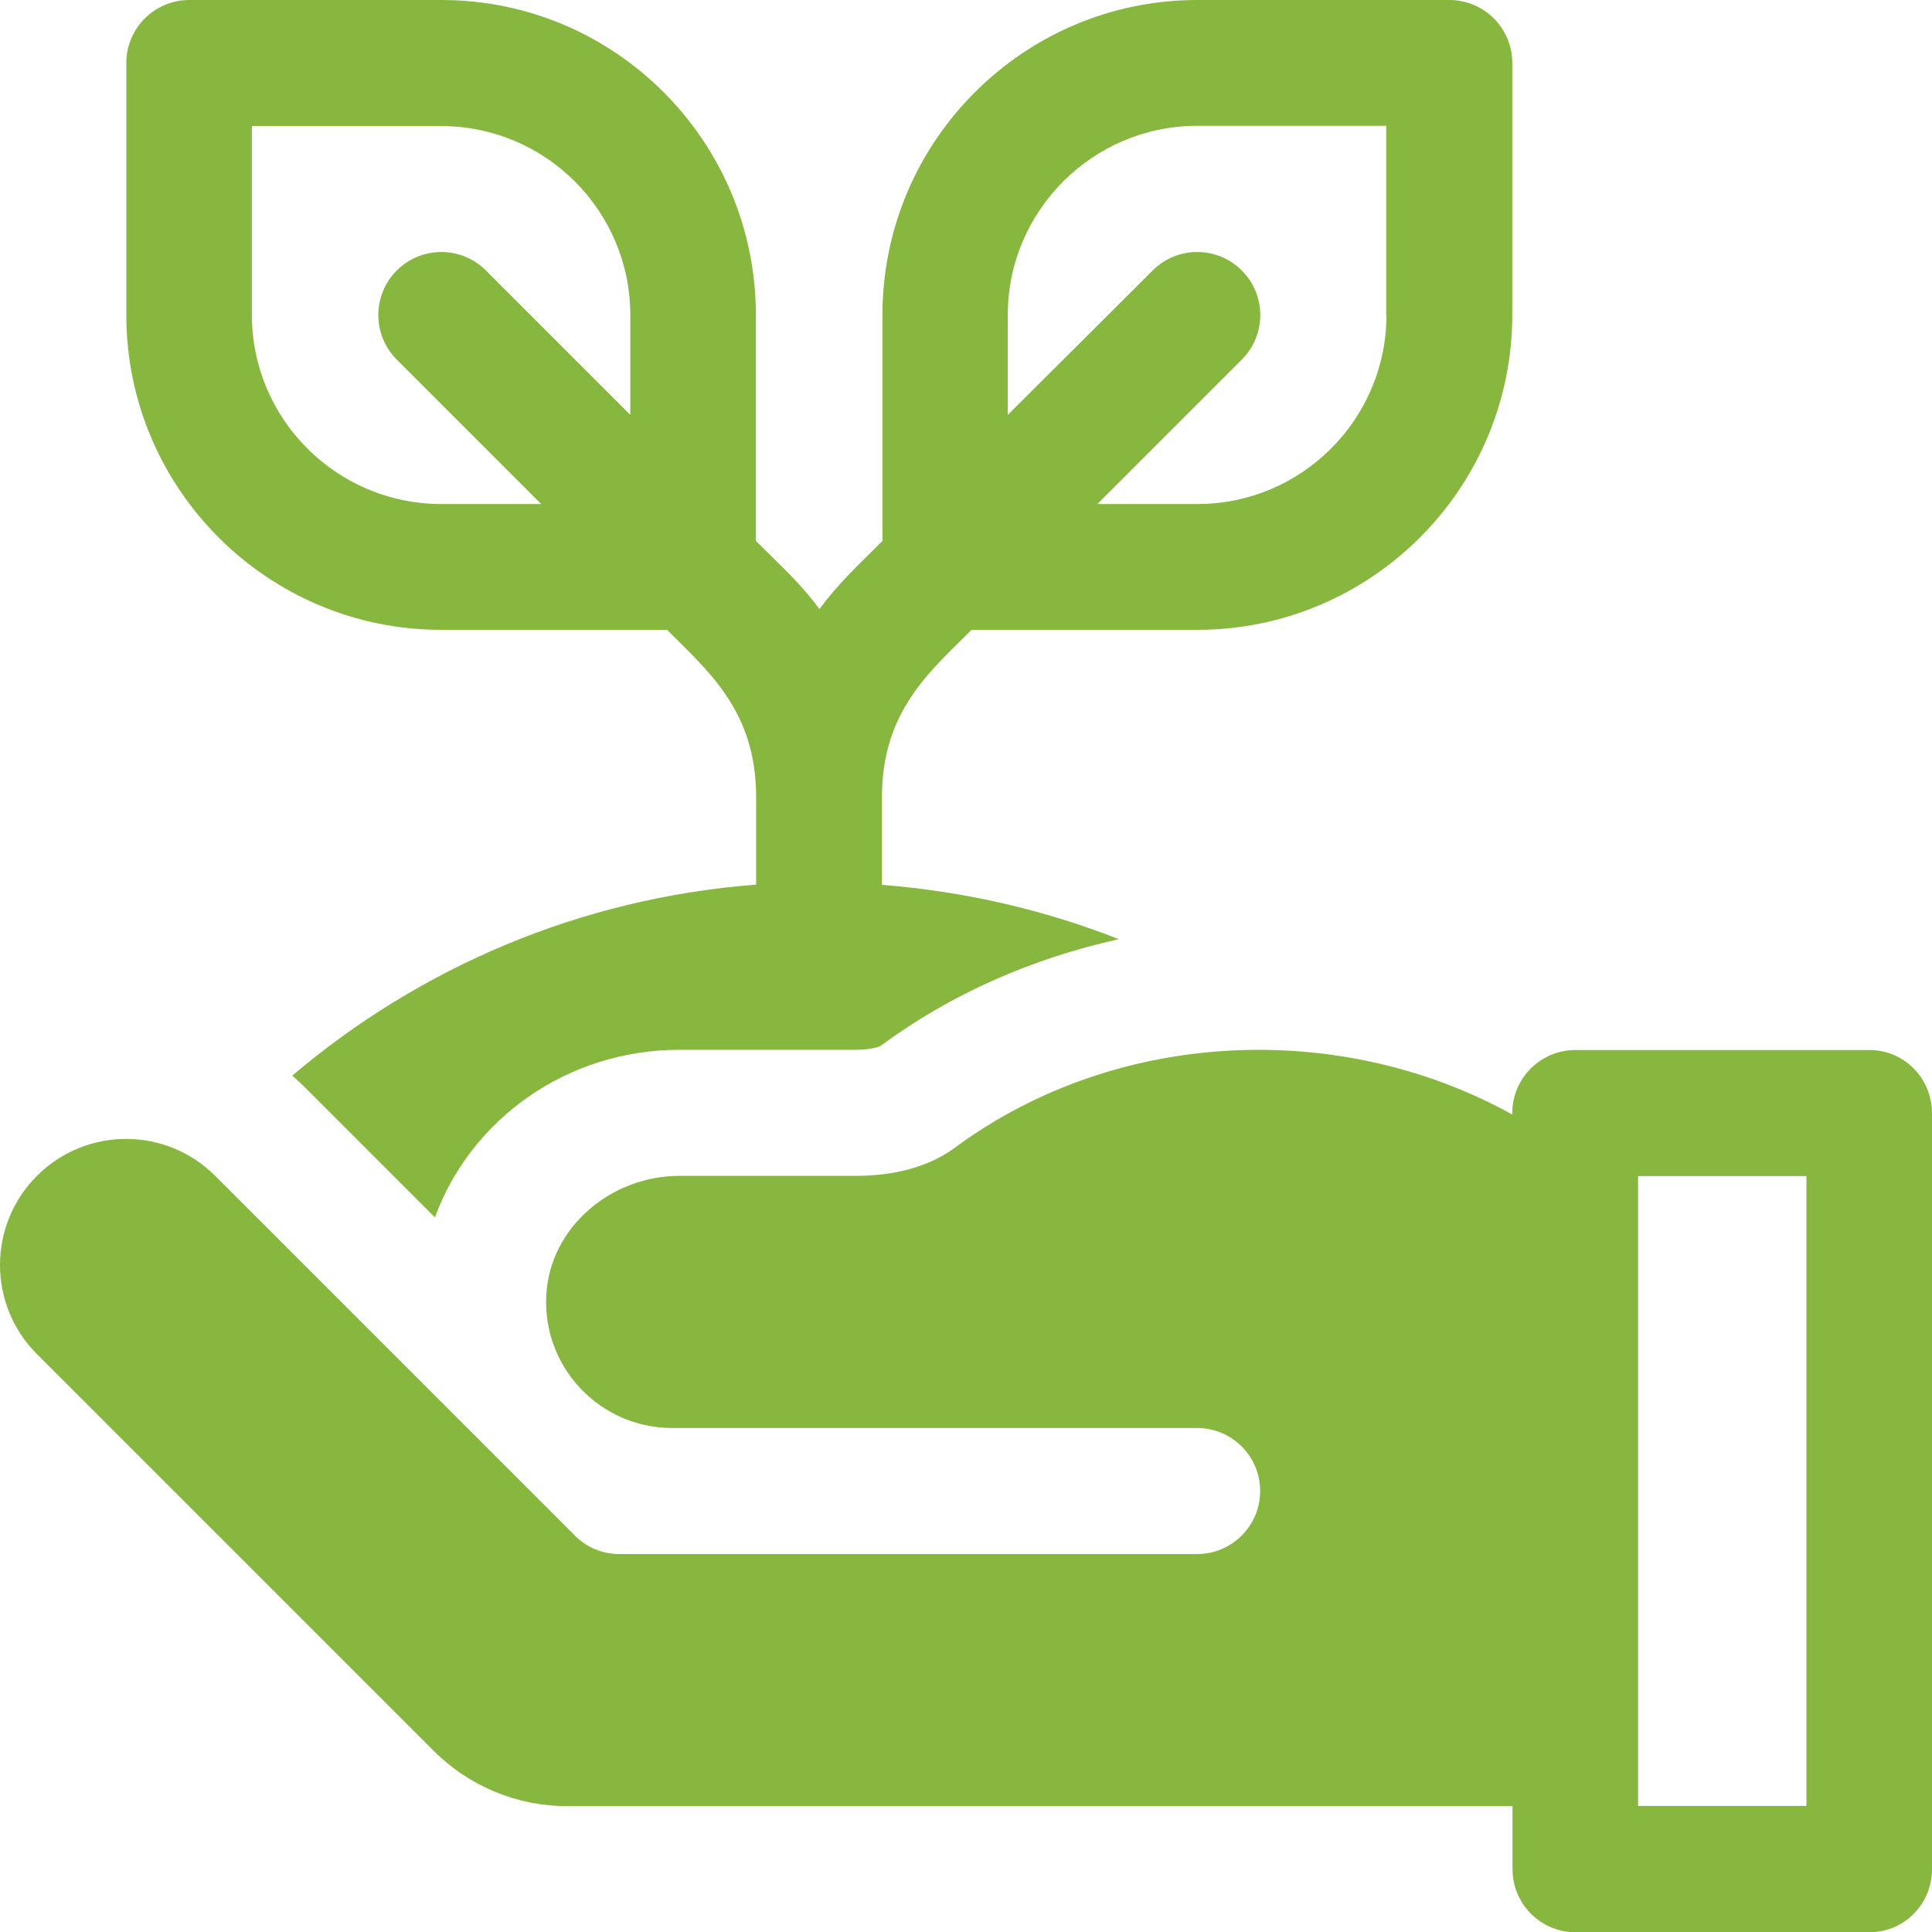 <?xml version="1.0" encoding="UTF-8"?>
<!-- Generator: Adobe Illustrator 27.6.1, SVG Export Plug-In . SVG Version: 6.00 Build 0)  -->
<svg xmlns="http://www.w3.org/2000/svg" xmlns:xlink="http://www.w3.org/1999/xlink" version="1.1" id="Layer_1" x="0px" y="0px" width="800px" height="800px" viewBox="0 0 800 800" style="enable-background:new 0 0 800 800;" xml:space="preserve">
<style type="text/css">
	.st0{fill:#88B73F;}
</style>
<g>
	<g>
		<path class="st0" d="M600.1,0H495.8c-71.9,0-130.4,58.5-130.4,130.4V224c-10.7,10.7-17.8,17.1-26.1,28.2    C331,241,323.7,234.7,313,224v-93.5C313,58.5,254.7,0,182.8,0H78.4C64,0,52.3,11.7,52.3,26.1v104.3c0,71.9,58.5,130.4,130.4,130.4    h93.5c17.4,17.4,36.9,33.8,36.9,69.3v36.2c-73,5.6-139.4,34.4-192.1,79.1c1.7,1.5,3.3,2.9,4.9,4.5l54.2,54.2    c14.8-40.6,54.6-69.4,101.2-69.4h73c6.1,0,9.5-1.2,10.3-1.6c28.9-21.4,62.8-36.3,98.7-44.2c-30.7-12.1-63.8-19.8-98.1-22.5v-36.3    c0-35.6,19.7-51.9,37.1-69.3h93.5c71.9,0,130.4-58.5,130.4-130.4V26.1C626.2,11.7,614.6,0,600.1,0z M261,171.8L201.2,112    c-10.2-10.2-26.7-10.2-36.9,0c-10.2,10.2-10.2,26.7,0,36.9l59.8,59.8h-41.4c-43.2,0-78.4-35.1-78.4-78.3V52.2h78.4    c43.2,0,78.3,35.1,78.3,78.3V171.8z M574.1,130.4c0,43.2-35.1,78.3-78.3,78.3h-41.4l59.8-59.8c10.2-10.2,10.2-26.7,0-36.9    c-10.2-10.2-26.7-10.2-36.9,0l-60,59.8v-41.4c0-43.2,35.3-78.3,78.4-78.3h78.3V130.4z"></path>
	</g>
</g>
<g>
	<g>
		<path class="st0" d="M774.1,434.8H652.3c-14.4,0-26.1,11.7-26.1,26.1v0.6c-70.9-39.3-163.6-35.9-230.9,13.8    c-13,9.6-29.4,11.6-41,11.6h-73c-28.2,0-53.6,21.2-55.1,49.4c-1.6,30.1,22.4,55,52.1,55h217.4c14.4,0,26.1,11.7,26.1,26.1    s-11.7,26.1-26.1,26.1H256.5c-6.9,0-13.6-2.7-18.4-7.6l-149-149c-20.4-20.4-53.4-20.4-73.8,0c-20.4,20.4-20.4,53.4,0,73.8    l164.3,164.3c14.7,14.7,34.6,22.9,55.4,22.9h391.3v26.1c0,14.4,11.7,26.1,26.1,26.1h121.7c14.4,0,25.9-11.7,25.9-26.1v-313    C800,446.5,788.5,434.8,774.1,434.8z M748,747.8h-69.7V487H748V747.8z"></path>
	</g>
</g>
</svg>
